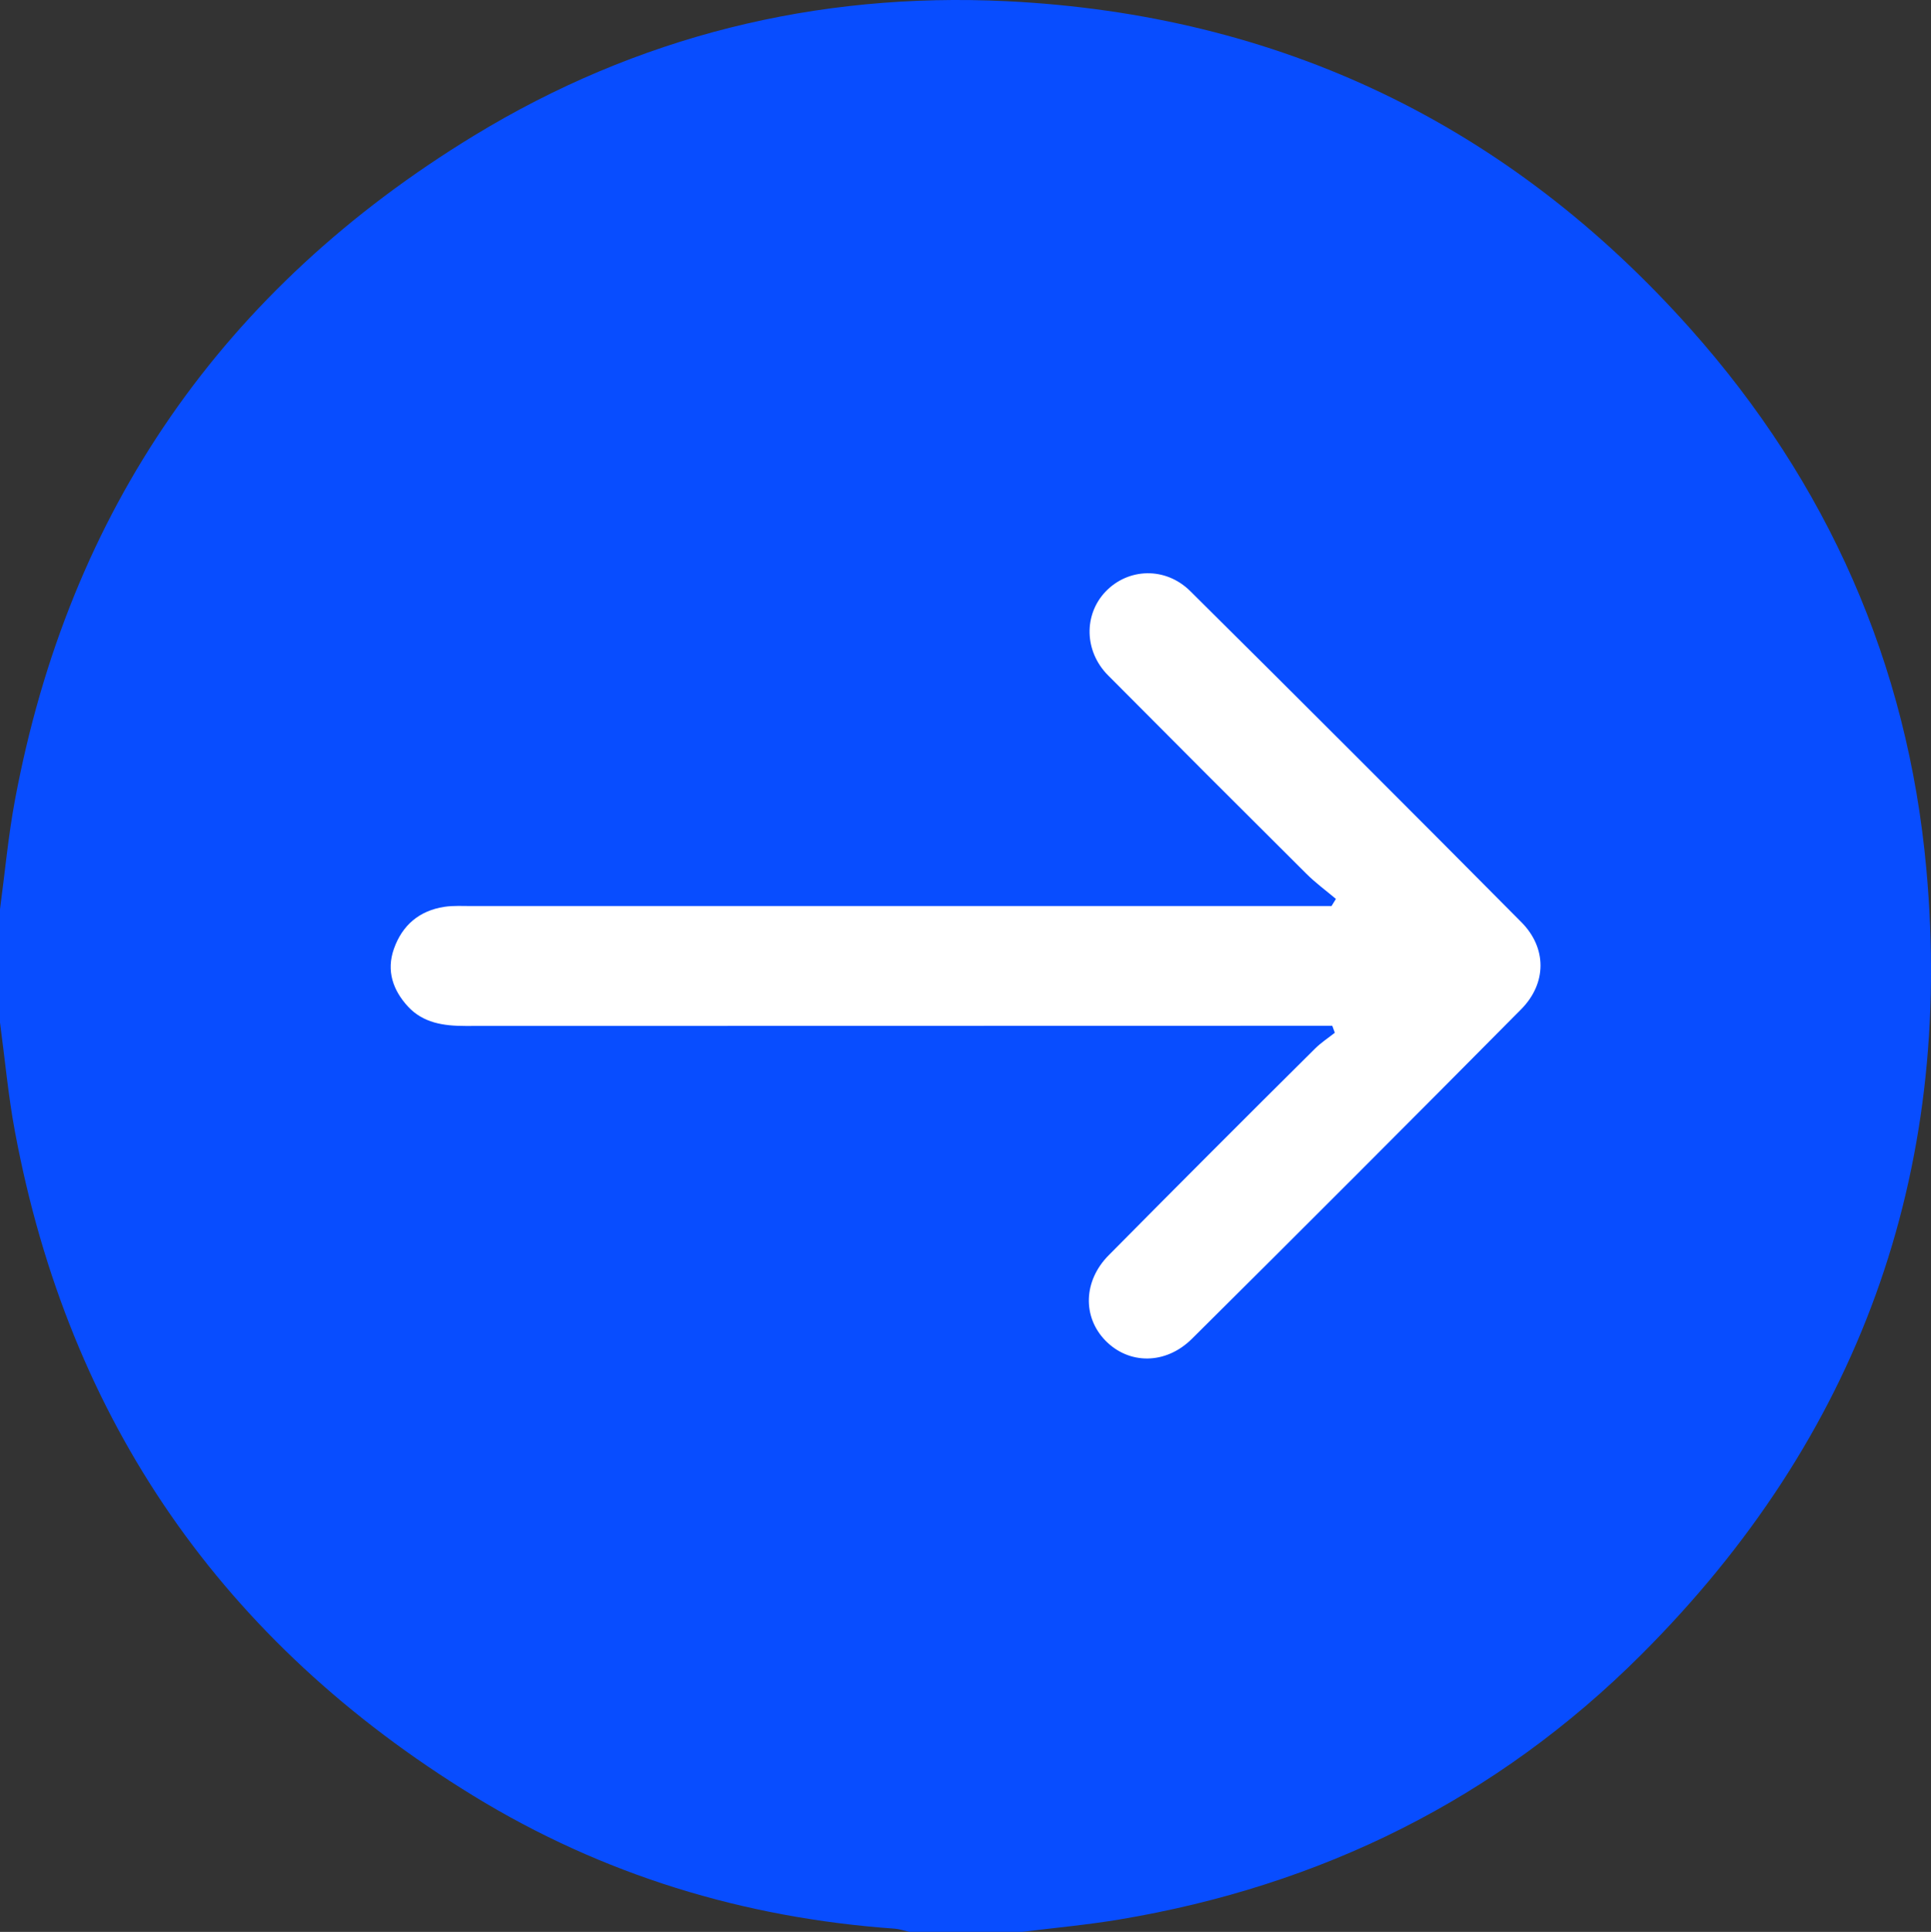 <?xml version="1.0" encoding="UTF-8"?> <!-- Generator: Adobe Illustrator 26.3.1, SVG Export Plug-In . SVG Version: 6.00 Build 0) --> <svg xmlns="http://www.w3.org/2000/svg" xmlns:xlink="http://www.w3.org/1999/xlink" id="Слой_1" x="0px" y="0px" viewBox="0 0 2272.8 2273.6" style="enable-background:new 0 0 2272.8 2273.6;" xml:space="preserve"><rect x="0" y="0" width="2272.8" height="2273.6" fill="#333333" stroke="none"/> <style type="text/css"> .st0{fill:#084DFF;} .st1{fill:#FFFFFF;} </style> <path class="st0" d="M0,1070.1c5.8-43,9.7-86.4,17.7-129c63.7-340.6,244.8-601.3,539.9-781.3C749.5,42.8,960.4-9.5,1184.6,1.4 c321.6,15.7,591,145.2,805.2,385.7c161.3,181.1,255.6,394.2,277.5,635.3c32.7,359.2-79.8,669.4-335.2,924.6 c-170.3,170.2-377.2,272.3-614.6,312c-37.8,6.3-76,9.8-114.1,14.5h-133.2c-5.7-1.3-11.4-3.2-17.1-3.7 c-177.8-12.6-344.2-63.4-496-156.4C262.6,1933,81.4,1672.8,17.7,1332.3c-8-42.6-11.9-86-17.7-129L0,1070.1z"></path> <path class="st1" d="M1572.4,1057.9c-11.7-9.8-24.2-19-35-29.8c-78-77.6-155.8-155.4-233.3-233.4c-28.2-28.5-28.5-71.4-3-98.3 c26.6-28,70.7-29.8,100-0.6c130.4,129.3,260.3,259.2,389.6,389.5c30.1,30.3,30,71.9-0.3,102.5c-128.7,129.8-257.8,259.1-387.5,387.8 c-31,30.8-74.5,30.4-102.1,1.8c-26.7-27.7-25.8-69.9,4.1-100.1c80.6-81.4,161.5-162.5,242.9-243.2c7-7,15.5-12.5,23.3-18.7l-3-8.2 h-30.4c-330.1,0-660.1,0.1-990.1,0.2c-25.6,0-49.5-3.5-67.4-22.8c-17.6-19.1-25.7-42-16.6-67.9c9.9-28,30-45,59.5-49.5 c10.7-1.6,21.8-0.9,32.7-0.9c327.3,0,654.6,0,981.9,0h29.5L1572.4,1057.9z"></path> </svg> 